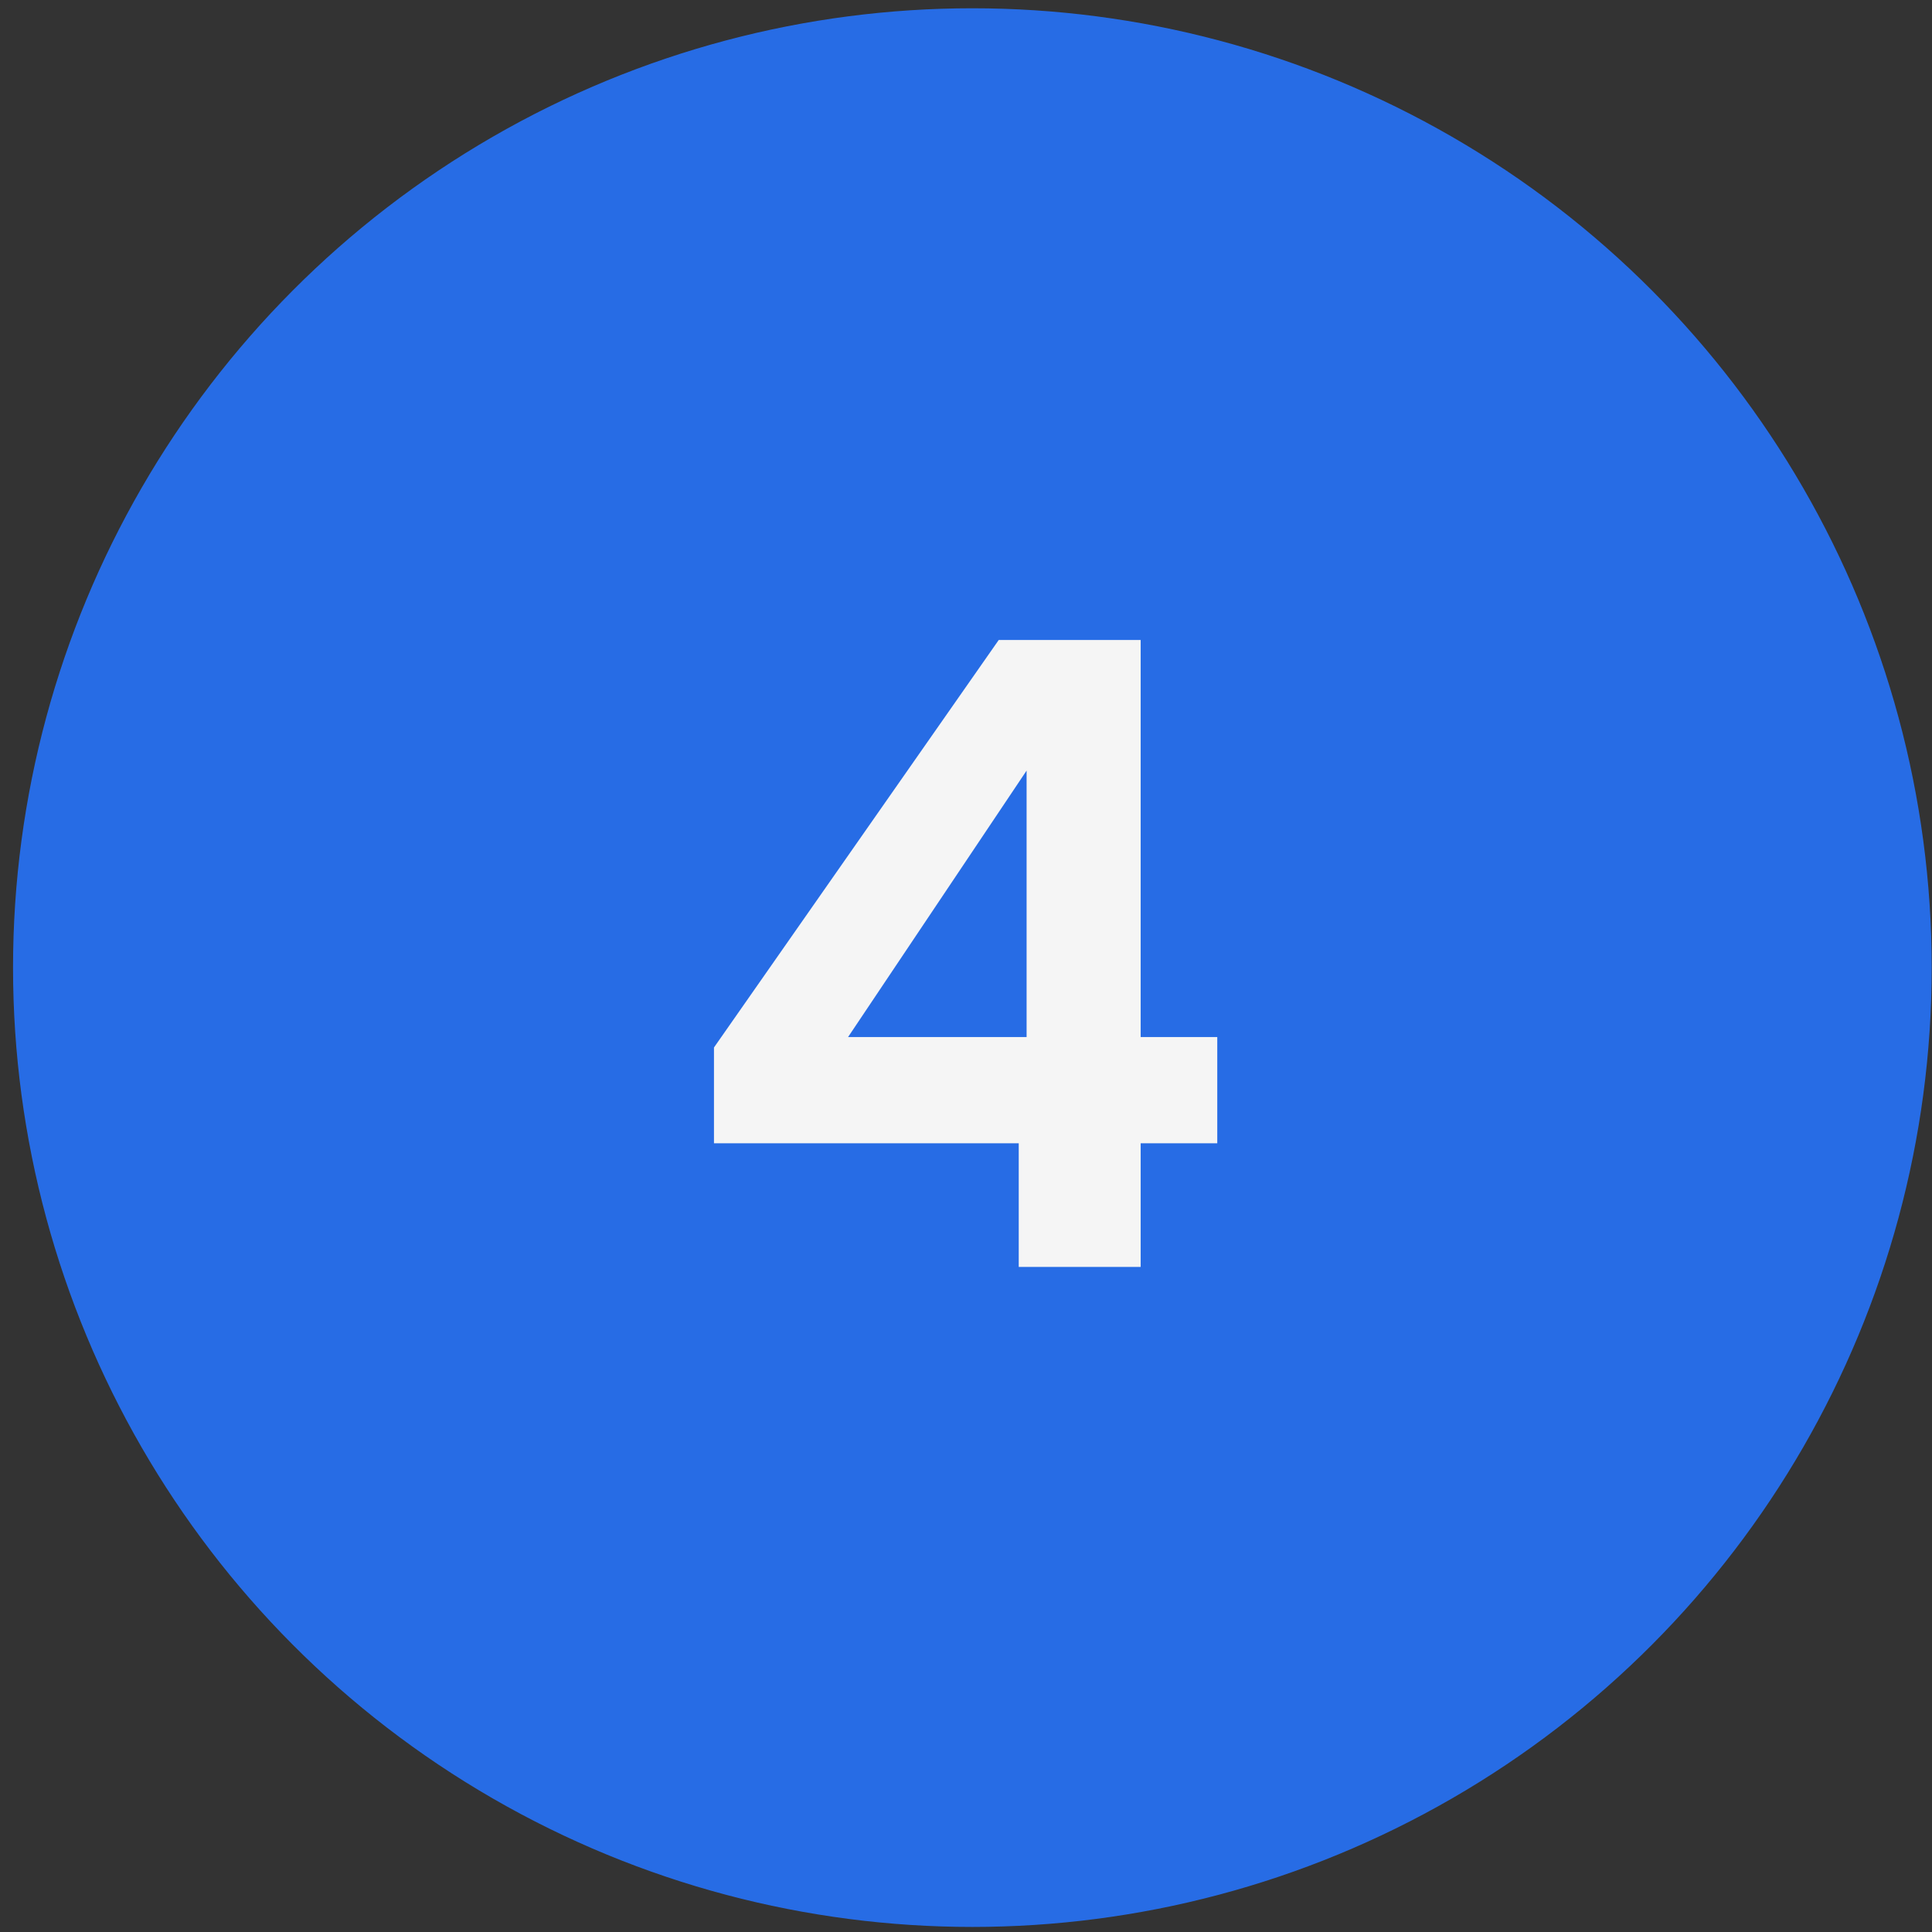 <svg xmlns="http://www.w3.org/2000/svg" width="71" height="71" viewBox="0 0 71 71" fill="none"><rect x="0" y="0" width="71" height="71" fill="#333333" stroke="none"/><circle cx="35.734" cy="35.559" r="34.755" fill="#276CE5" stroke="#276CE5"></circle><path d="M26.238 42.015V38.495L36.703 23.519H41.919V38.111H44.734V42.015H41.919V46.559H37.438V42.015H26.238ZM37.727 28.319L31.166 38.111H37.727V28.319Z" fill="#F5F5F5"></path></svg>